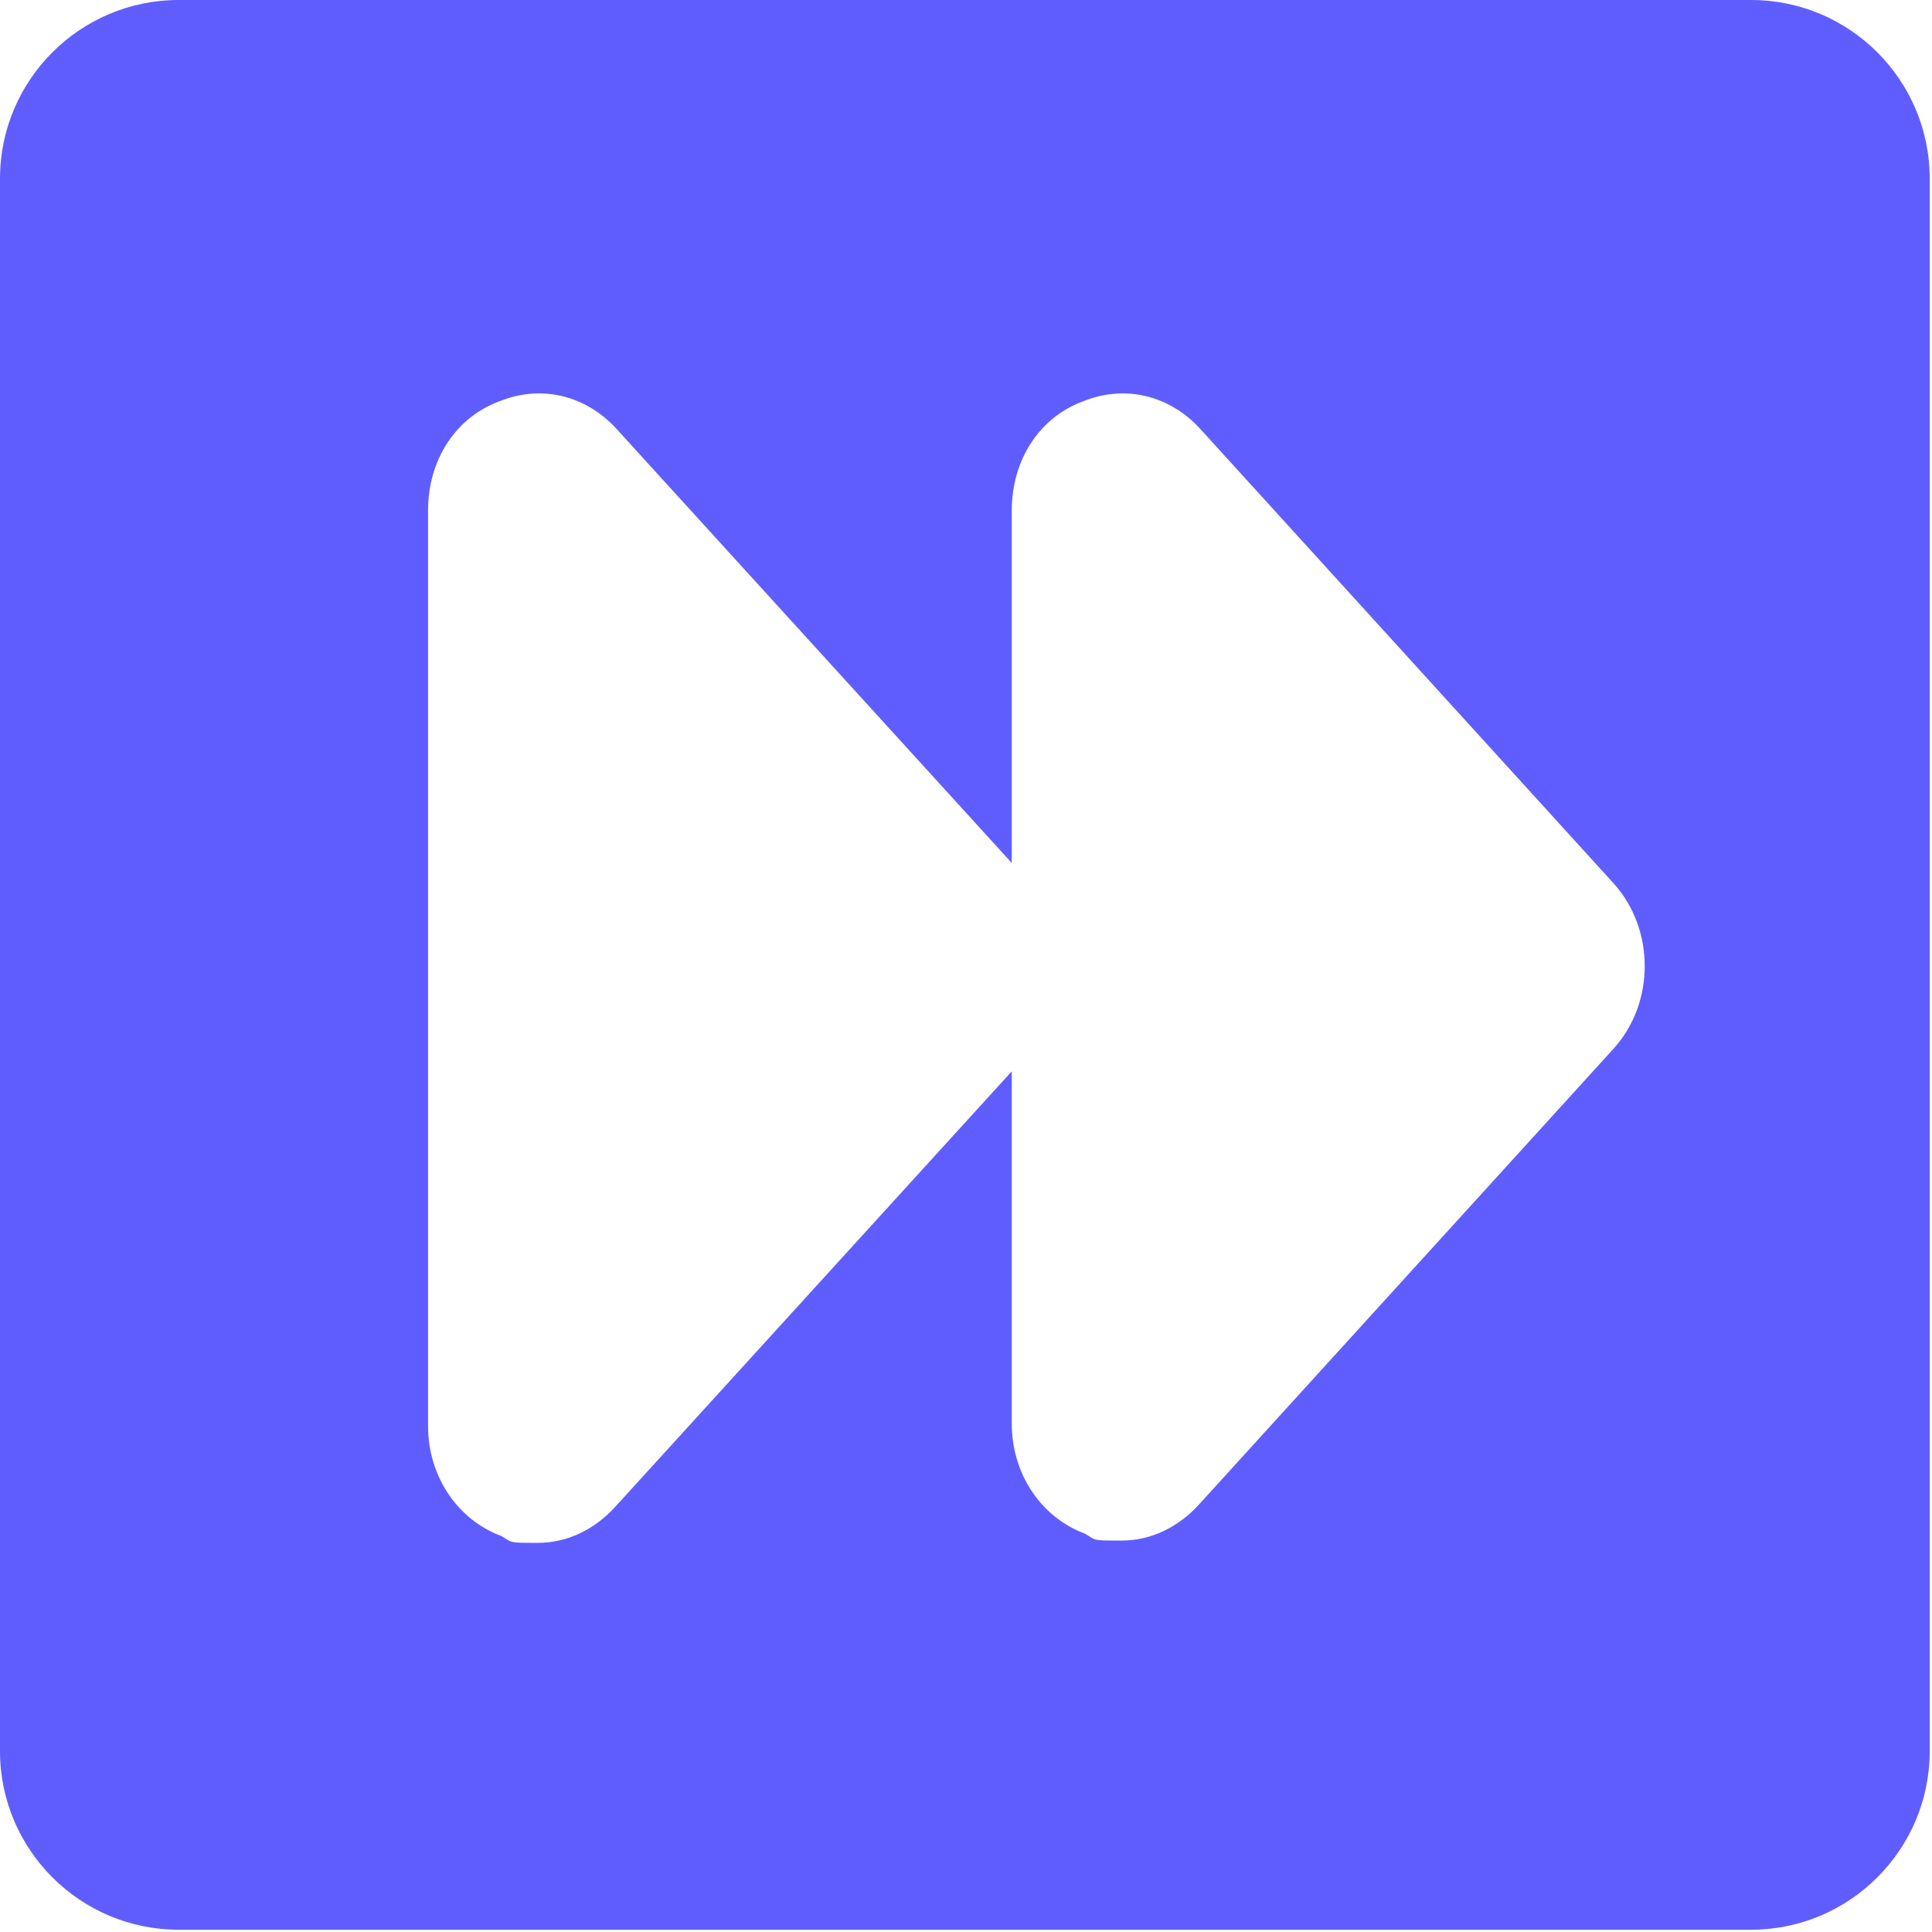 <?xml version="1.0" encoding="UTF-8"?>
<svg id="Layer_2" xmlns="http://www.w3.org/2000/svg" version="1.1" viewBox="0 0 84.4 84.4">
  <!-- Generator: Adobe Illustrator 29.8.1, SVG Export Plug-In . SVG Version: 2.1.1 Build 2)  -->
  <defs>
    <style>
      .st0 {
        fill: #605dff;
      }
    </style>
  </defs>
  <g id="Layer_1-2">
    <path class="st0" d="M76.6,0H7.8C3.5,0,0,3.5,0,7.8v68.7c0,4.3,3.5,7.8,7.8,7.8h68.7c4.3,0,7.8-3.5,7.8-7.8V7.8c0-4.3-3.5-7.8-7.8-7.8ZM70.5,45.8l-18.1,19.9c-.9,1-2.1,1.6-3.4,1.6s-1.1,0-1.6-.3c-1.9-.7-3.2-2.6-3.2-4.8v-15.4l-17.3,19c-.9,1-2.1,1.6-3.4,1.6s-1.1,0-1.6-.3c-1.9-.7-3.2-2.6-3.2-4.8V22.3c0-2.2,1.2-4.1,3.2-4.8,1.8-.7,3.7-.2,5,1.2l17.3,19v-15.4c0-2.2,1.2-4.1,3.2-4.8,1.8-.7,3.7-.2,5,1.2l18.1,19.9c1.8,2,1.8,5.2,0,7.2h0Z"/>
  </g>
</svg>